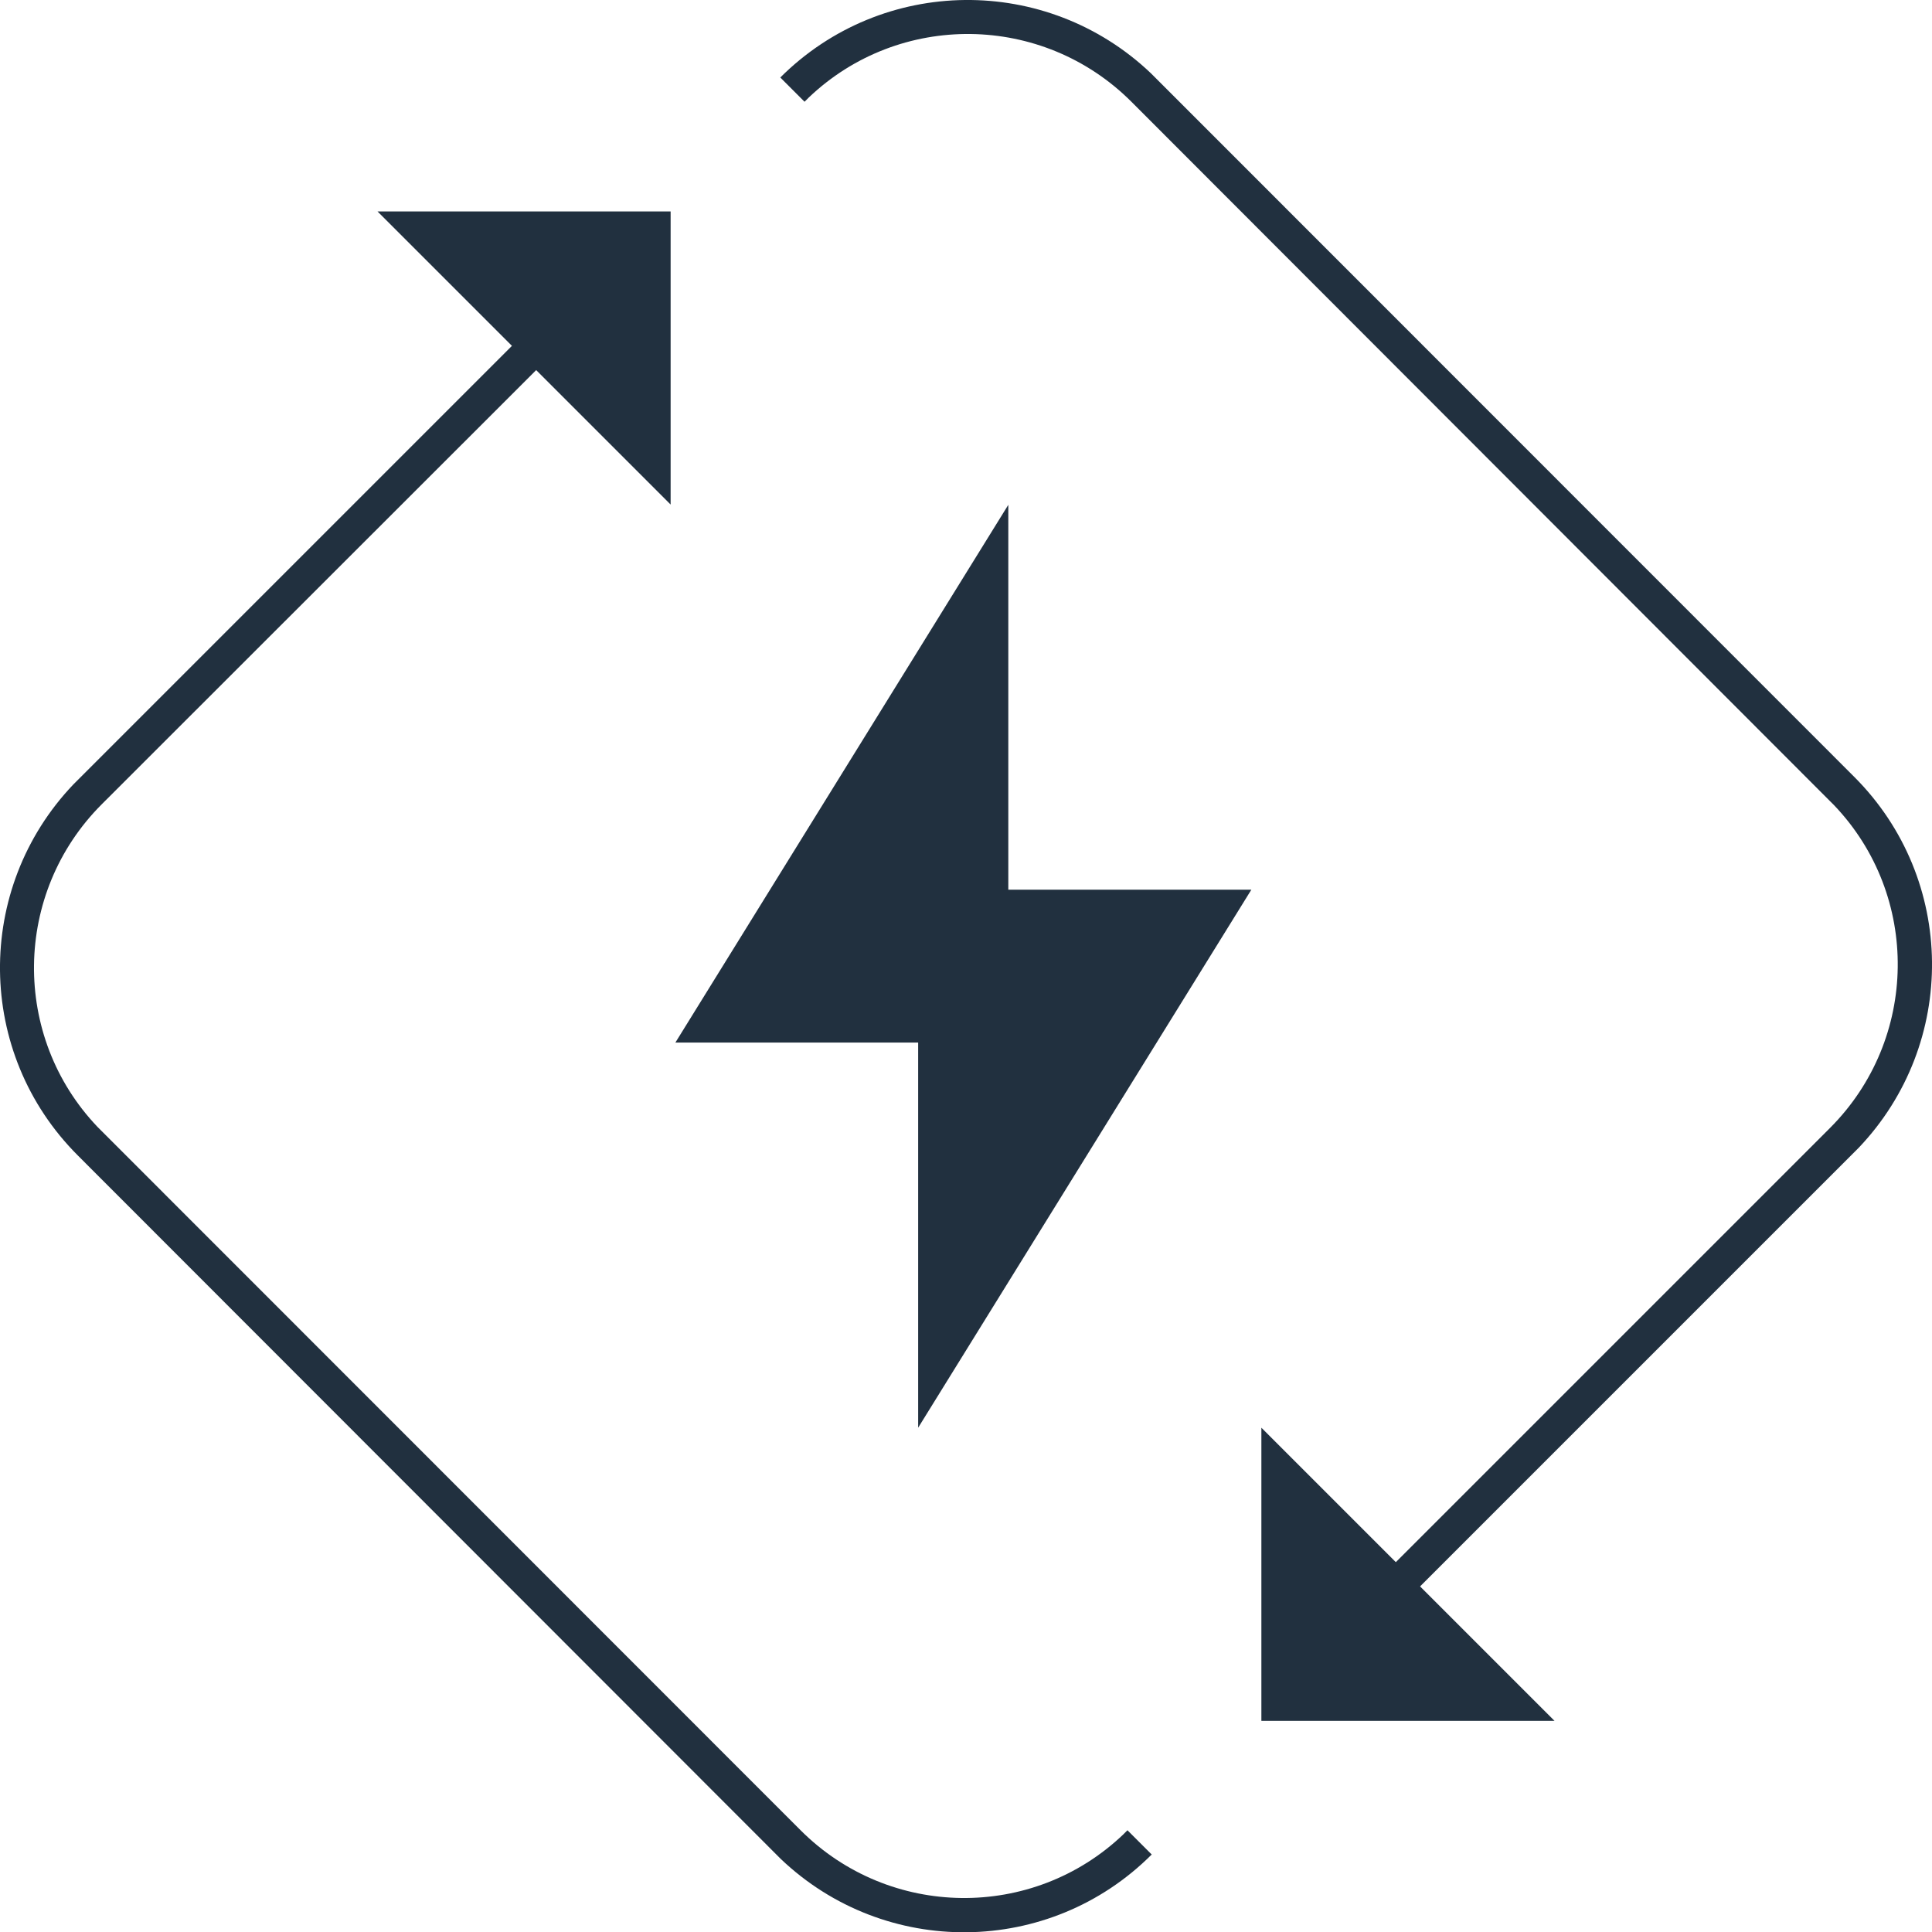 <?xml version="1.0" encoding="UTF-8"?>
<svg id="Calque_1" data-name="Calque 1"
  xmlns="http://www.w3.org/2000/svg" viewBox="0 0 73.29 73.29">
  <defs>
    <style>
      .cls-1 {
        fill-rule: evenodd;
      }

      .cls-1, .cls-2 {
        fill: #21303f;
      }
    </style>
  </defs>
  <path class="cls-2" d="m29.59,2.95c3.88-3.88,10.12-3.93,14.07-.17l.17.17,26.51,26.52c3.88,3.88,3.93,10.12.17,14.07l-.17.17-17.22,17.22-.92-.92,17.22-17.22c3.37-3.37,3.43-8.81.16-12.24l-.16-.16L42.92,3.86c-3.37-3.37-8.81-3.43-12.24-.16l-.16.16-.92-.92Z"/>
  <polygon class="cls-1" points="58.97 65.28 47.85 54.16 47.85 65.28 58.97 65.28"/>
  <path class="cls-2" d="m20.17,12.37l.92.92L3.86,30.51c-3.37,3.37-3.43,8.81-.16,12.24l.16.16,26.51,26.52c3.37,3.37,8.81,3.43,12.24.16l.16-.16.92.92c-3.88,3.88-10.12,3.93-14.07.17l-.17-.17L2.95,43.83c-3.88-3.88-3.93-10.12-.17-14.07l.17-.17L20.17,12.37Z"/>
  <polygon class="cls-1" points="14.32 8.02 25.44 19.14 25.44 8.02 14.32 8.02"/>
  <polygon class="cls-1" points="47.47 33.75 38.25 33.75 38.25 19.15 25.62 39.55 34.83 39.55 34.83 54.16 47.47 33.75"/>
</svg>
